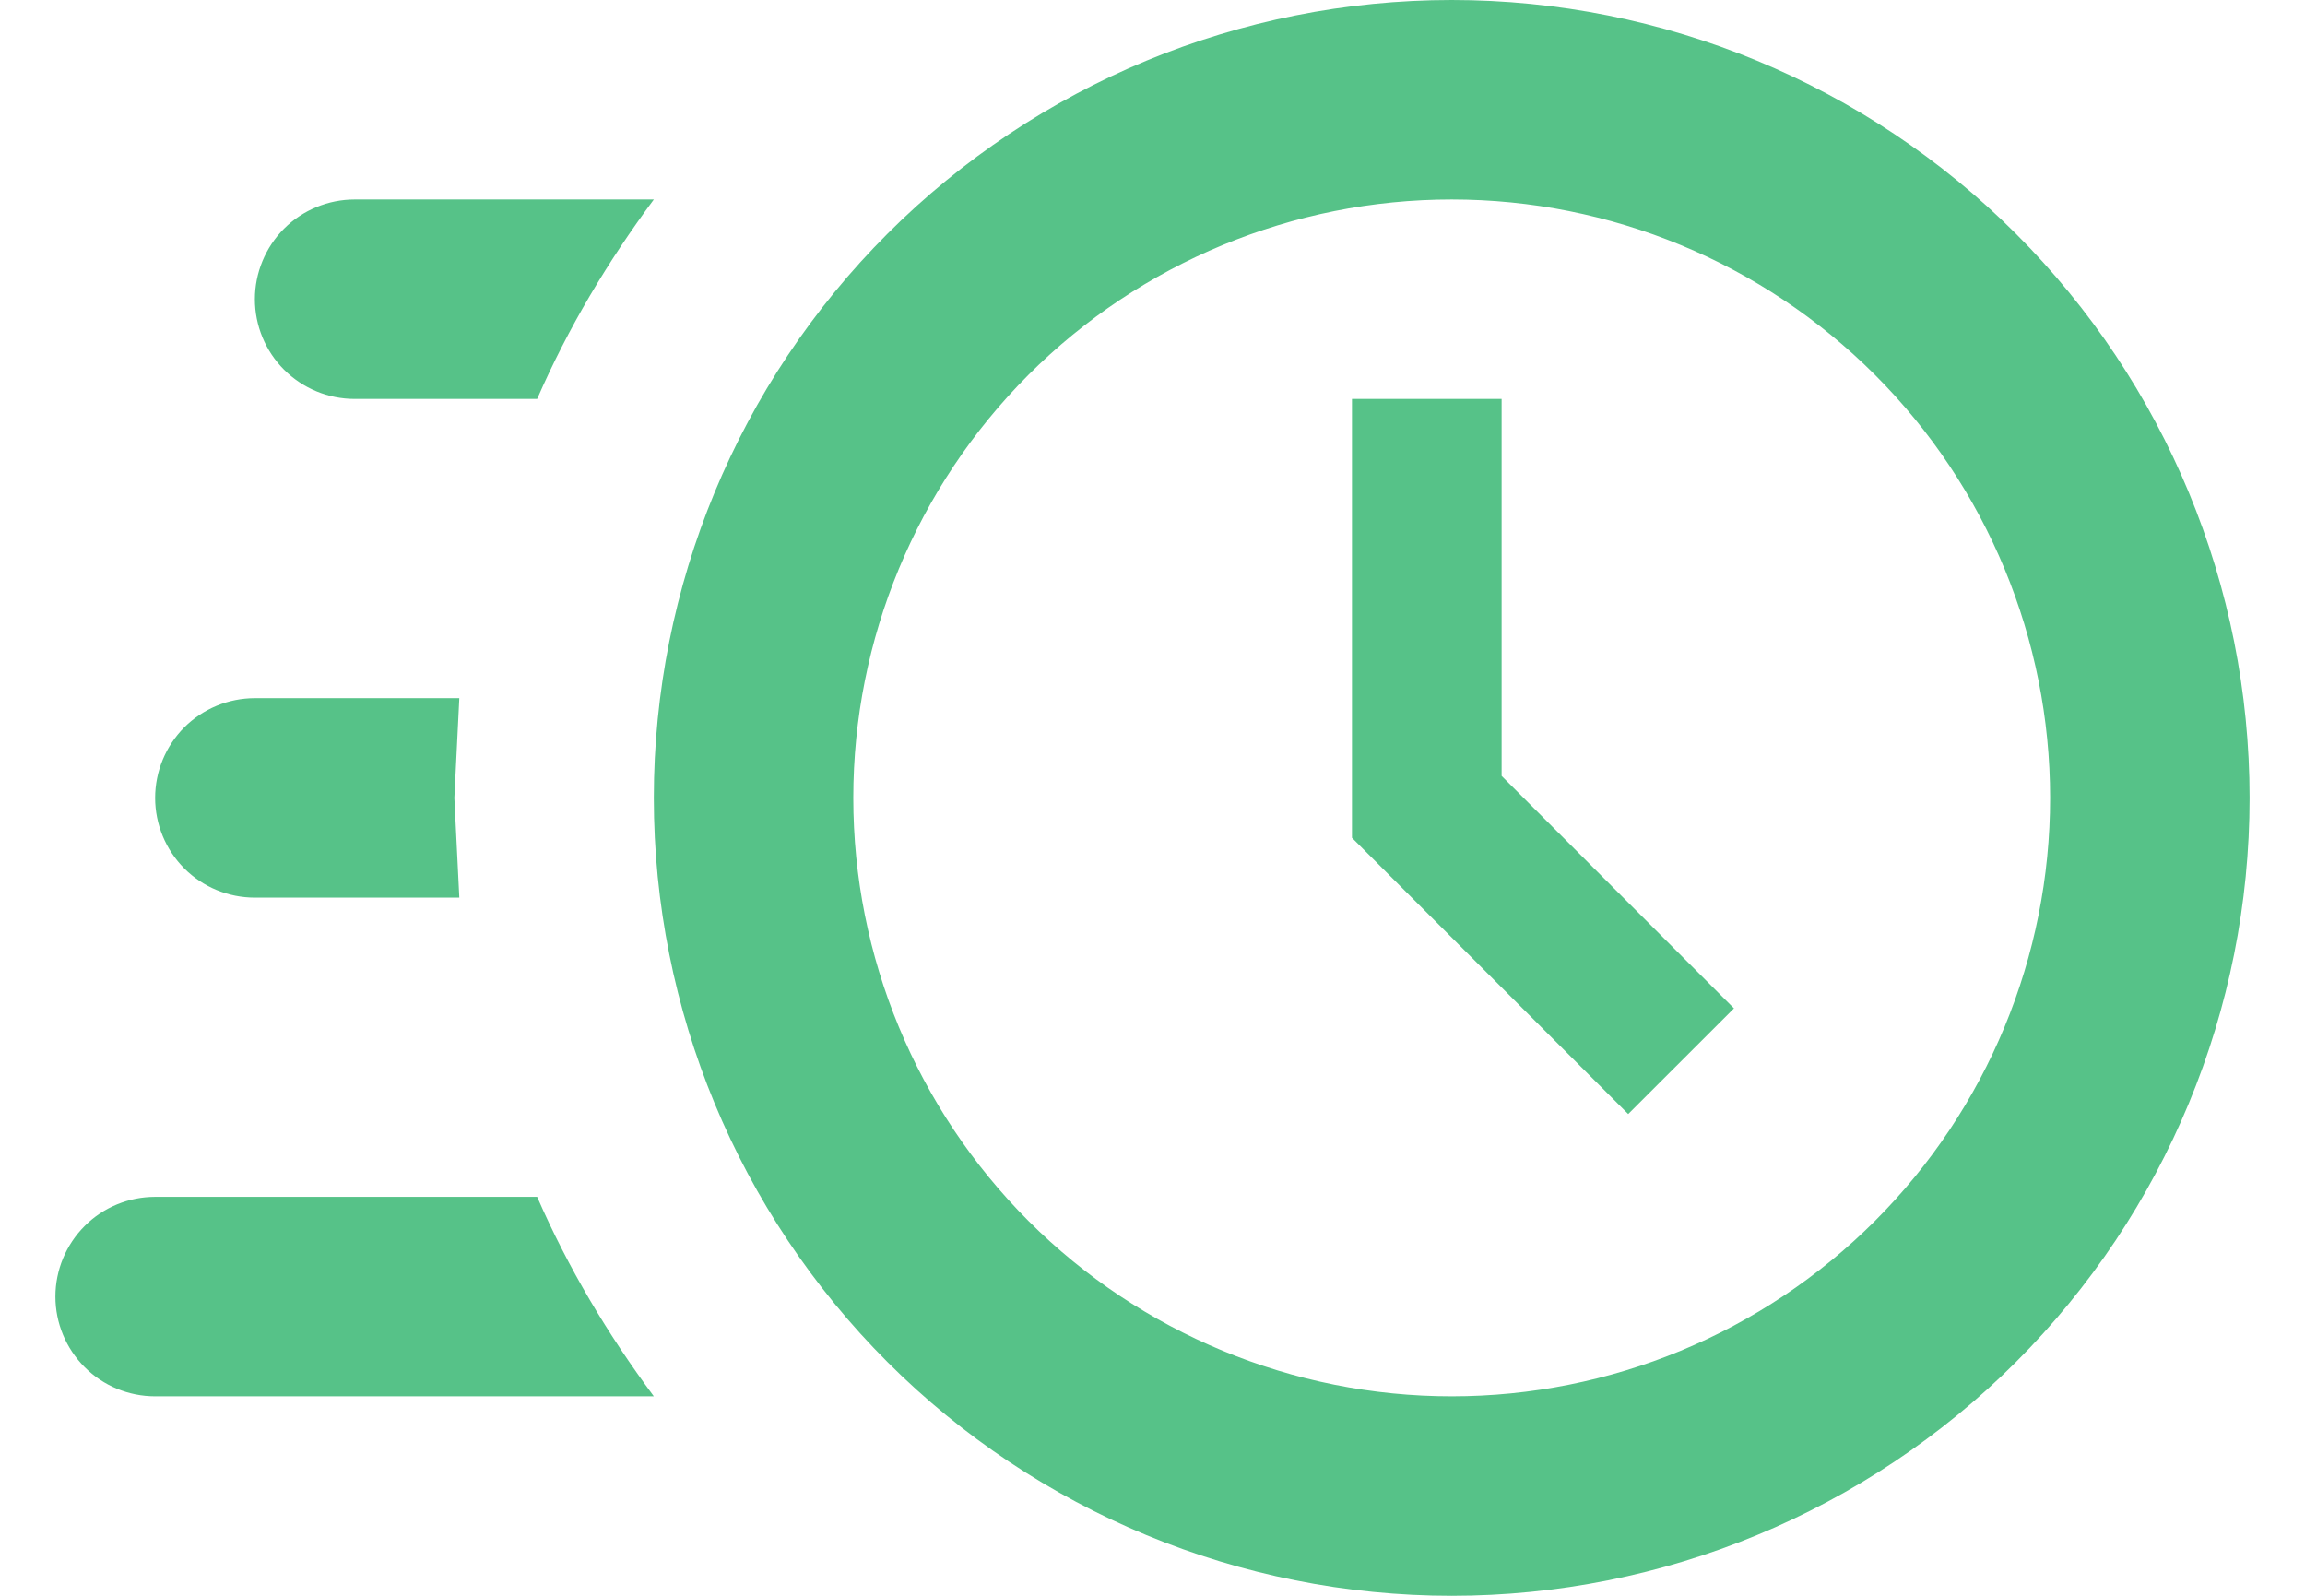 <svg width="26" height="18" viewBox="0 0 26 18" fill="none" xmlns="http://www.w3.org/2000/svg">
<path d="M16.375 0C18.762 0 21.051 0.948 22.739 2.636C24.427 4.324 25.375 6.613 25.375 9C25.375 11.387 24.427 13.676 22.739 15.364C21.051 17.052 18.762 18 16.375 18C13.988 18 11.699 17.052 10.011 15.364C8.323 13.676 7.375 11.387 7.375 9C7.375 6.613 8.323 4.324 10.011 2.636C11.699 0.948 13.988 0 16.375 0ZM16.375 2.25C14.585 2.25 12.868 2.961 11.602 4.227C10.336 5.493 9.625 7.21 9.625 9C9.625 10.79 10.336 12.507 11.602 13.773C12.868 15.039 14.585 15.75 16.375 15.75C18.165 15.75 19.882 15.039 21.148 13.773C22.414 12.507 23.125 10.79 23.125 9C23.125 7.21 22.414 5.493 21.148 4.227C19.882 2.961 18.165 2.25 16.375 2.25ZM15.25 4.5H16.938V8.752L19.559 11.374L18.366 12.566L15.25 9.45V4.5ZM1.75 15.75C1.452 15.75 1.165 15.632 0.955 15.421C0.744 15.21 0.625 14.923 0.625 14.625C0.625 14.327 0.744 14.04 0.955 13.829C1.165 13.618 1.452 13.5 1.75 13.5H6.059C6.407 14.299 6.857 15.053 7.375 15.75H1.75ZM2.875 10.125C2.577 10.125 2.29 10.007 2.079 9.796C1.869 9.585 1.75 9.298 1.75 9C1.75 8.702 1.869 8.415 2.079 8.204C2.29 7.994 2.577 7.875 2.875 7.875H5.181L5.125 9L5.181 10.125H2.875ZM4 4.5C3.702 4.5 3.415 4.381 3.204 4.17C2.994 3.96 2.875 3.673 2.875 3.375C2.875 3.077 2.994 2.79 3.204 2.579C3.415 2.369 3.702 2.25 4 2.25H7.375C6.857 2.947 6.407 3.701 6.059 4.5H4Z" fill="#56C288"/>
</svg>

